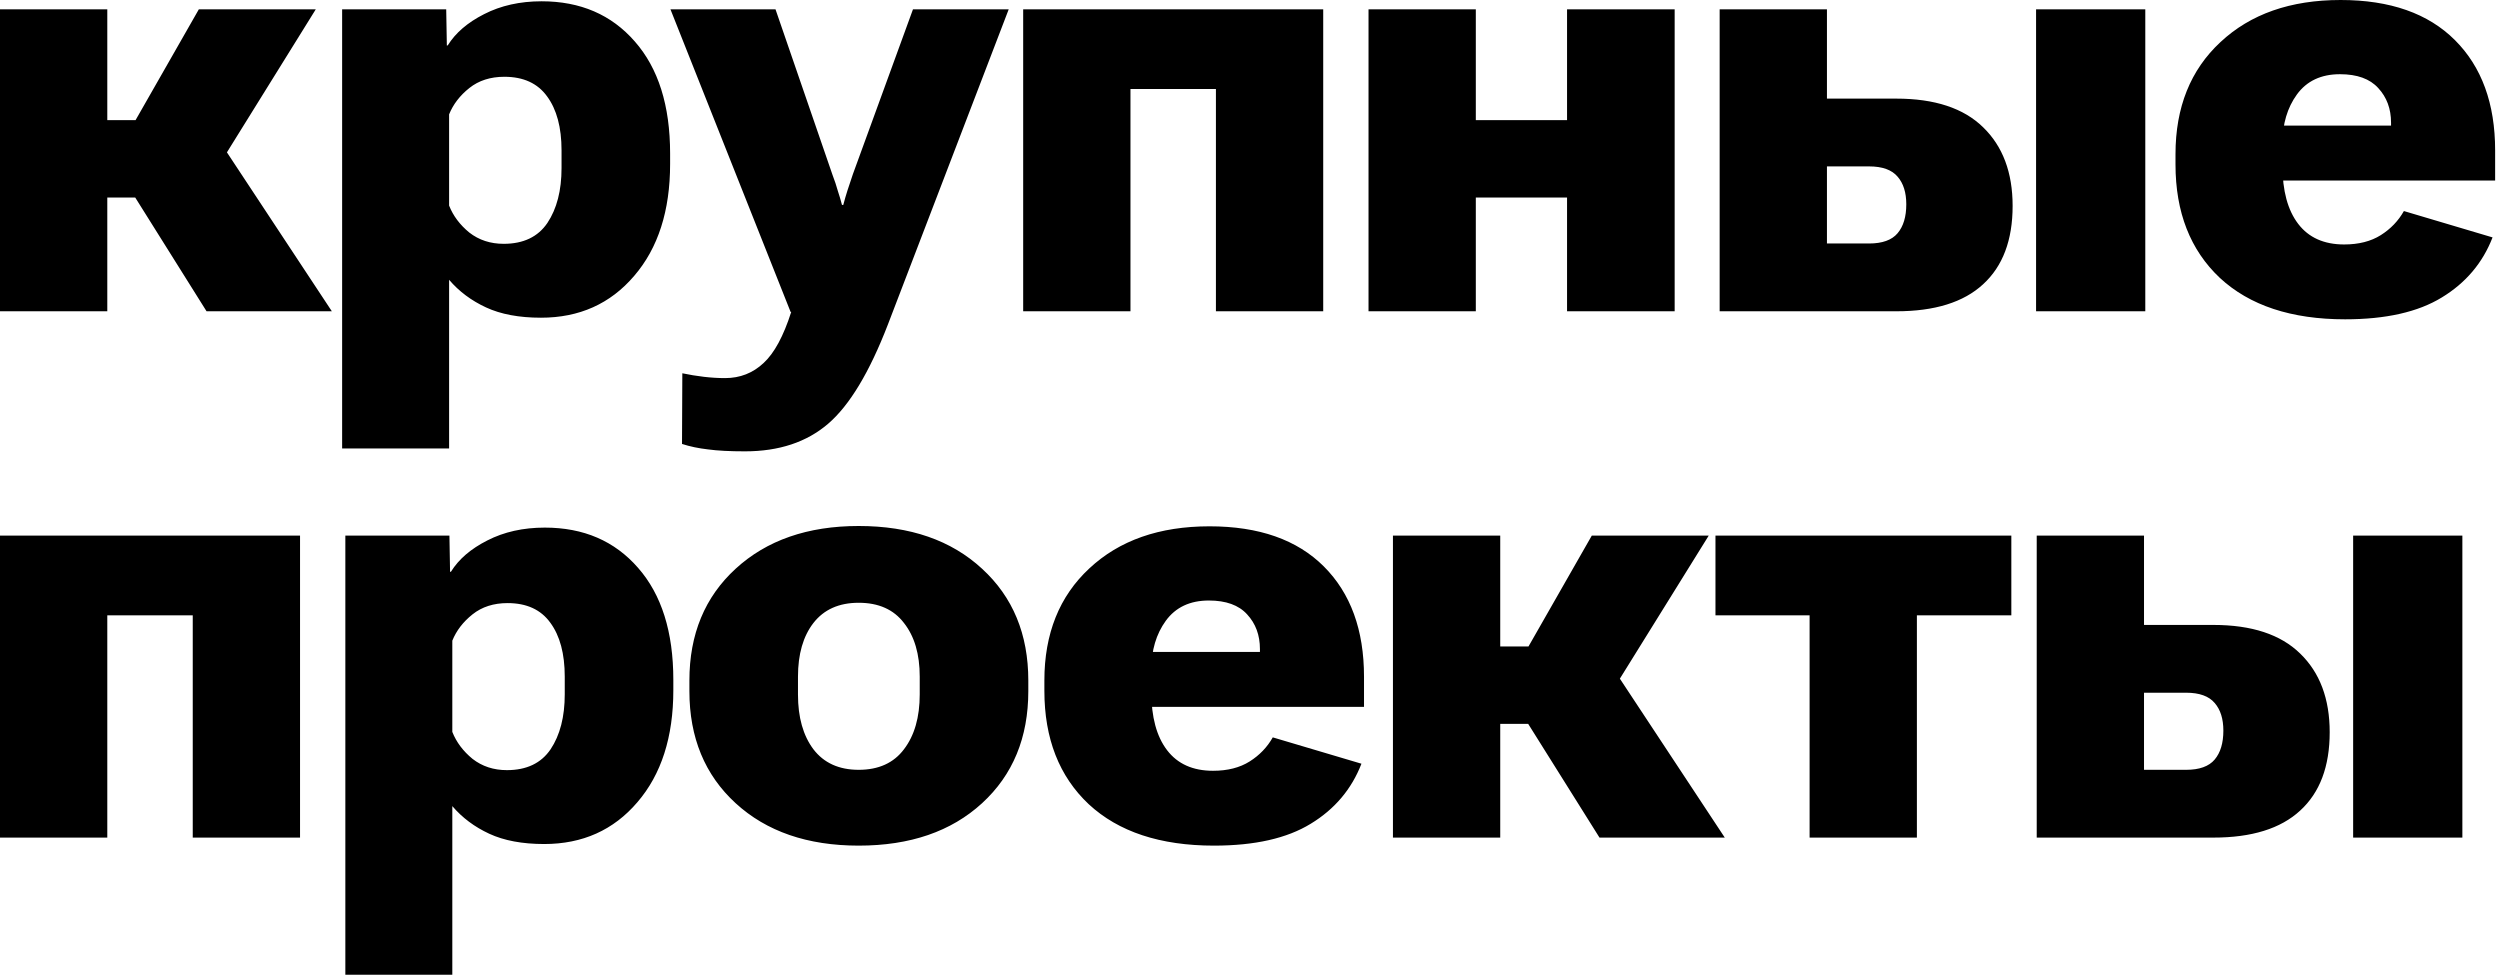 <?xml version="1.0" encoding="UTF-8"?> <svg xmlns="http://www.w3.org/2000/svg" width="266" height="104" viewBox="0 0 266 104" fill="none"><path d="M21.977 33.12L12.783 18.457L21.499 12.202L35.308 33.12H21.977ZM5.708 12.783H14.424L21.157 0.991H33.599L21.157 21.02H5.708V12.783ZM11.416 0.991V33.12H0V0.991H11.416ZM36.403 47.715V0.991H47.477L47.545 4.854L47.648 4.819C48.468 3.498 49.756 2.393 51.51 1.504C53.288 0.592 55.327 0.137 57.628 0.137C61.753 0.137 65.057 1.561 67.54 4.409C70.047 7.257 71.3 11.234 71.3 16.338V17.432C71.3 22.422 70.024 26.398 67.472 29.36C64.943 32.323 61.639 33.804 57.56 33.804C55.236 33.804 53.288 33.439 51.715 32.71C50.143 31.981 48.833 31.001 47.785 29.77V47.715H36.403ZM47.785 21.875C48.218 22.969 48.935 23.926 49.938 24.746C50.963 25.544 52.182 25.942 53.595 25.942C55.691 25.942 57.241 25.202 58.244 23.721C59.246 22.217 59.748 20.269 59.748 17.876V15.996C59.748 13.558 59.235 11.644 58.209 10.254C57.207 8.864 55.691 8.169 53.663 8.169C52.182 8.169 50.941 8.568 49.938 9.365C48.935 10.163 48.218 11.097 47.785 12.168V21.875ZM72.566 47.236L72.6 39.717C73.352 39.876 74.116 40.002 74.89 40.093C75.665 40.184 76.417 40.23 77.146 40.23C78.741 40.23 80.109 39.694 81.248 38.623C82.387 37.575 83.367 35.763 84.187 33.188H84.119L71.336 0.991H82.513L88.562 18.56C88.813 19.22 89.007 19.801 89.143 20.303C89.303 20.781 89.451 21.283 89.588 21.807H89.724C89.861 21.283 90.009 20.77 90.169 20.269C90.328 19.767 90.522 19.186 90.75 18.525L97.141 0.991H107.327L94.475 34.522C92.516 39.603 90.397 43.123 88.118 45.083C85.839 47.043 82.888 48.023 79.265 48.023C77.648 48.023 76.337 47.954 75.335 47.817C74.332 47.703 73.409 47.51 72.566 47.236ZM108.866 0.991H140.79V33.12H129.374V9.468H120.282V33.12H108.866V0.991ZM145.611 0.991H157.027V12.783H166.734V0.991H178.184V33.12H166.734V21.02H157.027V33.12H145.611V0.991ZM194.387 0.991V10.493H201.77C205.848 10.493 208.924 11.507 210.998 13.535C213.094 15.563 214.143 18.355 214.143 21.909C214.143 25.555 213.094 28.335 210.998 30.249C208.924 32.163 205.848 33.12 201.77 33.12H182.971V0.991H194.387ZM198.864 17.705H194.387V25.908H198.864C200.277 25.908 201.291 25.544 201.906 24.814C202.521 24.085 202.829 23.06 202.829 21.738C202.829 20.485 202.521 19.505 201.906 18.799C201.291 18.07 200.277 17.705 198.864 17.705ZM216.638 33.12V0.991H228.259V33.12H216.638ZM231.473 17.5V16.406C231.473 11.416 233.068 7.44 236.258 4.478C239.448 1.493 243.709 0 249.041 0C254.305 0 258.361 1.424 261.209 4.272C264.058 7.121 265.482 11.029 265.482 15.996V19.209H237.728V13.364H254.408V13.057C254.408 11.575 253.952 10.345 253.04 9.365C252.152 8.385 250.796 7.896 248.973 7.896C246.968 7.896 245.441 8.613 244.393 10.049C243.368 11.462 242.855 13.193 242.855 15.244V17.637C242.855 20.303 243.413 22.365 244.53 23.823C245.646 25.282 247.275 26.011 249.417 26.011C250.967 26.011 252.266 25.68 253.314 25.02C254.362 24.359 255.182 23.504 255.775 22.456L265.208 25.259C264.16 27.97 262.36 30.101 259.808 31.65C257.279 33.2 253.849 33.975 249.52 33.975C243.801 33.975 239.357 32.505 236.19 29.565C233.045 26.603 231.473 22.581 231.473 17.5ZM0 56.991H31.924V89.12H20.508V65.468H11.416V89.12H0V56.991ZM36.745 103.715V56.991H47.819L47.887 60.853L47.99 60.819C48.81 59.498 50.097 58.393 51.852 57.504C53.629 56.592 55.669 56.137 57.97 56.137C62.094 56.137 65.398 57.561 67.882 60.409C70.389 63.258 71.642 67.234 71.642 72.338V73.432C71.642 78.422 70.366 82.398 67.814 85.36C65.285 88.323 61.98 89.804 57.902 89.804C55.578 89.804 53.629 89.439 52.057 88.71C50.485 87.981 49.175 87.001 48.126 85.77V103.715H36.745ZM48.126 77.875C48.559 78.969 49.277 79.926 50.28 80.746C51.305 81.544 52.524 81.942 53.937 81.942C56.033 81.942 57.583 81.202 58.585 79.721C59.588 78.217 60.089 76.269 60.089 73.876V71.996C60.089 69.558 59.577 67.644 58.551 66.254C57.549 64.864 56.033 64.169 54.005 64.169C52.524 64.169 51.282 64.568 50.28 65.365C49.277 66.163 48.559 67.097 48.126 68.168V77.875ZM73.352 73.534V72.406C73.352 67.484 74.993 63.52 78.274 60.512C81.578 57.481 85.942 55.966 91.365 55.966C96.834 55.966 101.209 57.481 104.49 60.512C107.771 63.52 109.412 67.484 109.412 72.406V73.534C109.412 78.479 107.771 82.455 104.49 85.463C101.209 88.471 96.834 89.975 91.365 89.975C85.919 89.975 81.555 88.471 78.274 85.463C74.993 82.455 73.352 78.479 73.352 73.534ZM84.905 71.996V73.91C84.905 76.326 85.452 78.262 86.546 79.721C87.662 81.179 89.269 81.908 91.365 81.908C93.484 81.908 95.091 81.179 96.184 79.721C97.301 78.262 97.859 76.314 97.859 73.876V71.996C97.859 69.603 97.301 67.701 96.184 66.288C95.091 64.853 93.484 64.135 91.365 64.135C89.269 64.135 87.662 64.853 86.546 66.288C85.452 67.701 84.905 69.603 84.905 71.996ZM111.122 73.5V72.406C111.122 67.416 112.717 63.44 115.907 60.477C119.098 57.492 123.359 56 128.691 56C133.954 56 138.01 57.424 140.859 60.273C143.707 63.121 145.131 67.029 145.131 71.996V75.209H117.377V69.364H134.057V69.057C134.057 67.576 133.601 66.345 132.69 65.365C131.801 64.385 130.445 63.895 128.622 63.895C126.617 63.895 125.09 64.613 124.042 66.049C123.017 67.462 122.504 69.193 122.504 71.244V73.637C122.504 76.303 123.062 78.365 124.179 79.823C125.295 81.282 126.925 82.011 129.067 82.011C130.616 82.011 131.915 81.68 132.963 81.019C134.011 80.359 134.832 79.504 135.424 78.456L144.858 81.259C143.809 83.97 142.009 86.101 139.457 87.65C136.928 89.2 133.499 89.975 129.169 89.975C123.45 89.975 119.006 88.505 115.839 85.565C112.695 82.603 111.122 78.581 111.122 73.5ZM170.186 89.12L160.992 74.457L169.708 68.202L183.516 89.12H170.186ZM153.917 68.783H162.632L169.366 56.991H181.807L169.366 77.02H153.917V68.783ZM159.625 56.991V89.12H148.209V56.991H159.625ZM182.526 65.468V56.991H214.006V65.468H203.957V89.12H192.541V65.468H182.526ZM228.123 56.991V66.493H235.506C239.585 66.493 242.661 67.507 244.735 69.535C246.831 71.563 247.879 74.355 247.879 77.909C247.879 81.555 246.831 84.335 244.735 86.249C242.661 88.163 239.585 89.12 235.506 89.12H216.707V56.991H228.123ZM232.601 73.705H228.123V81.908H232.601C234.014 81.908 235.028 81.544 235.643 80.814C236.258 80.085 236.566 79.06 236.566 77.738C236.566 76.485 236.258 75.505 235.643 74.799C235.028 74.07 234.014 73.705 232.601 73.705ZM250.374 89.12V56.991H261.996V89.12H250.374Z" fill="black"></path></svg> 